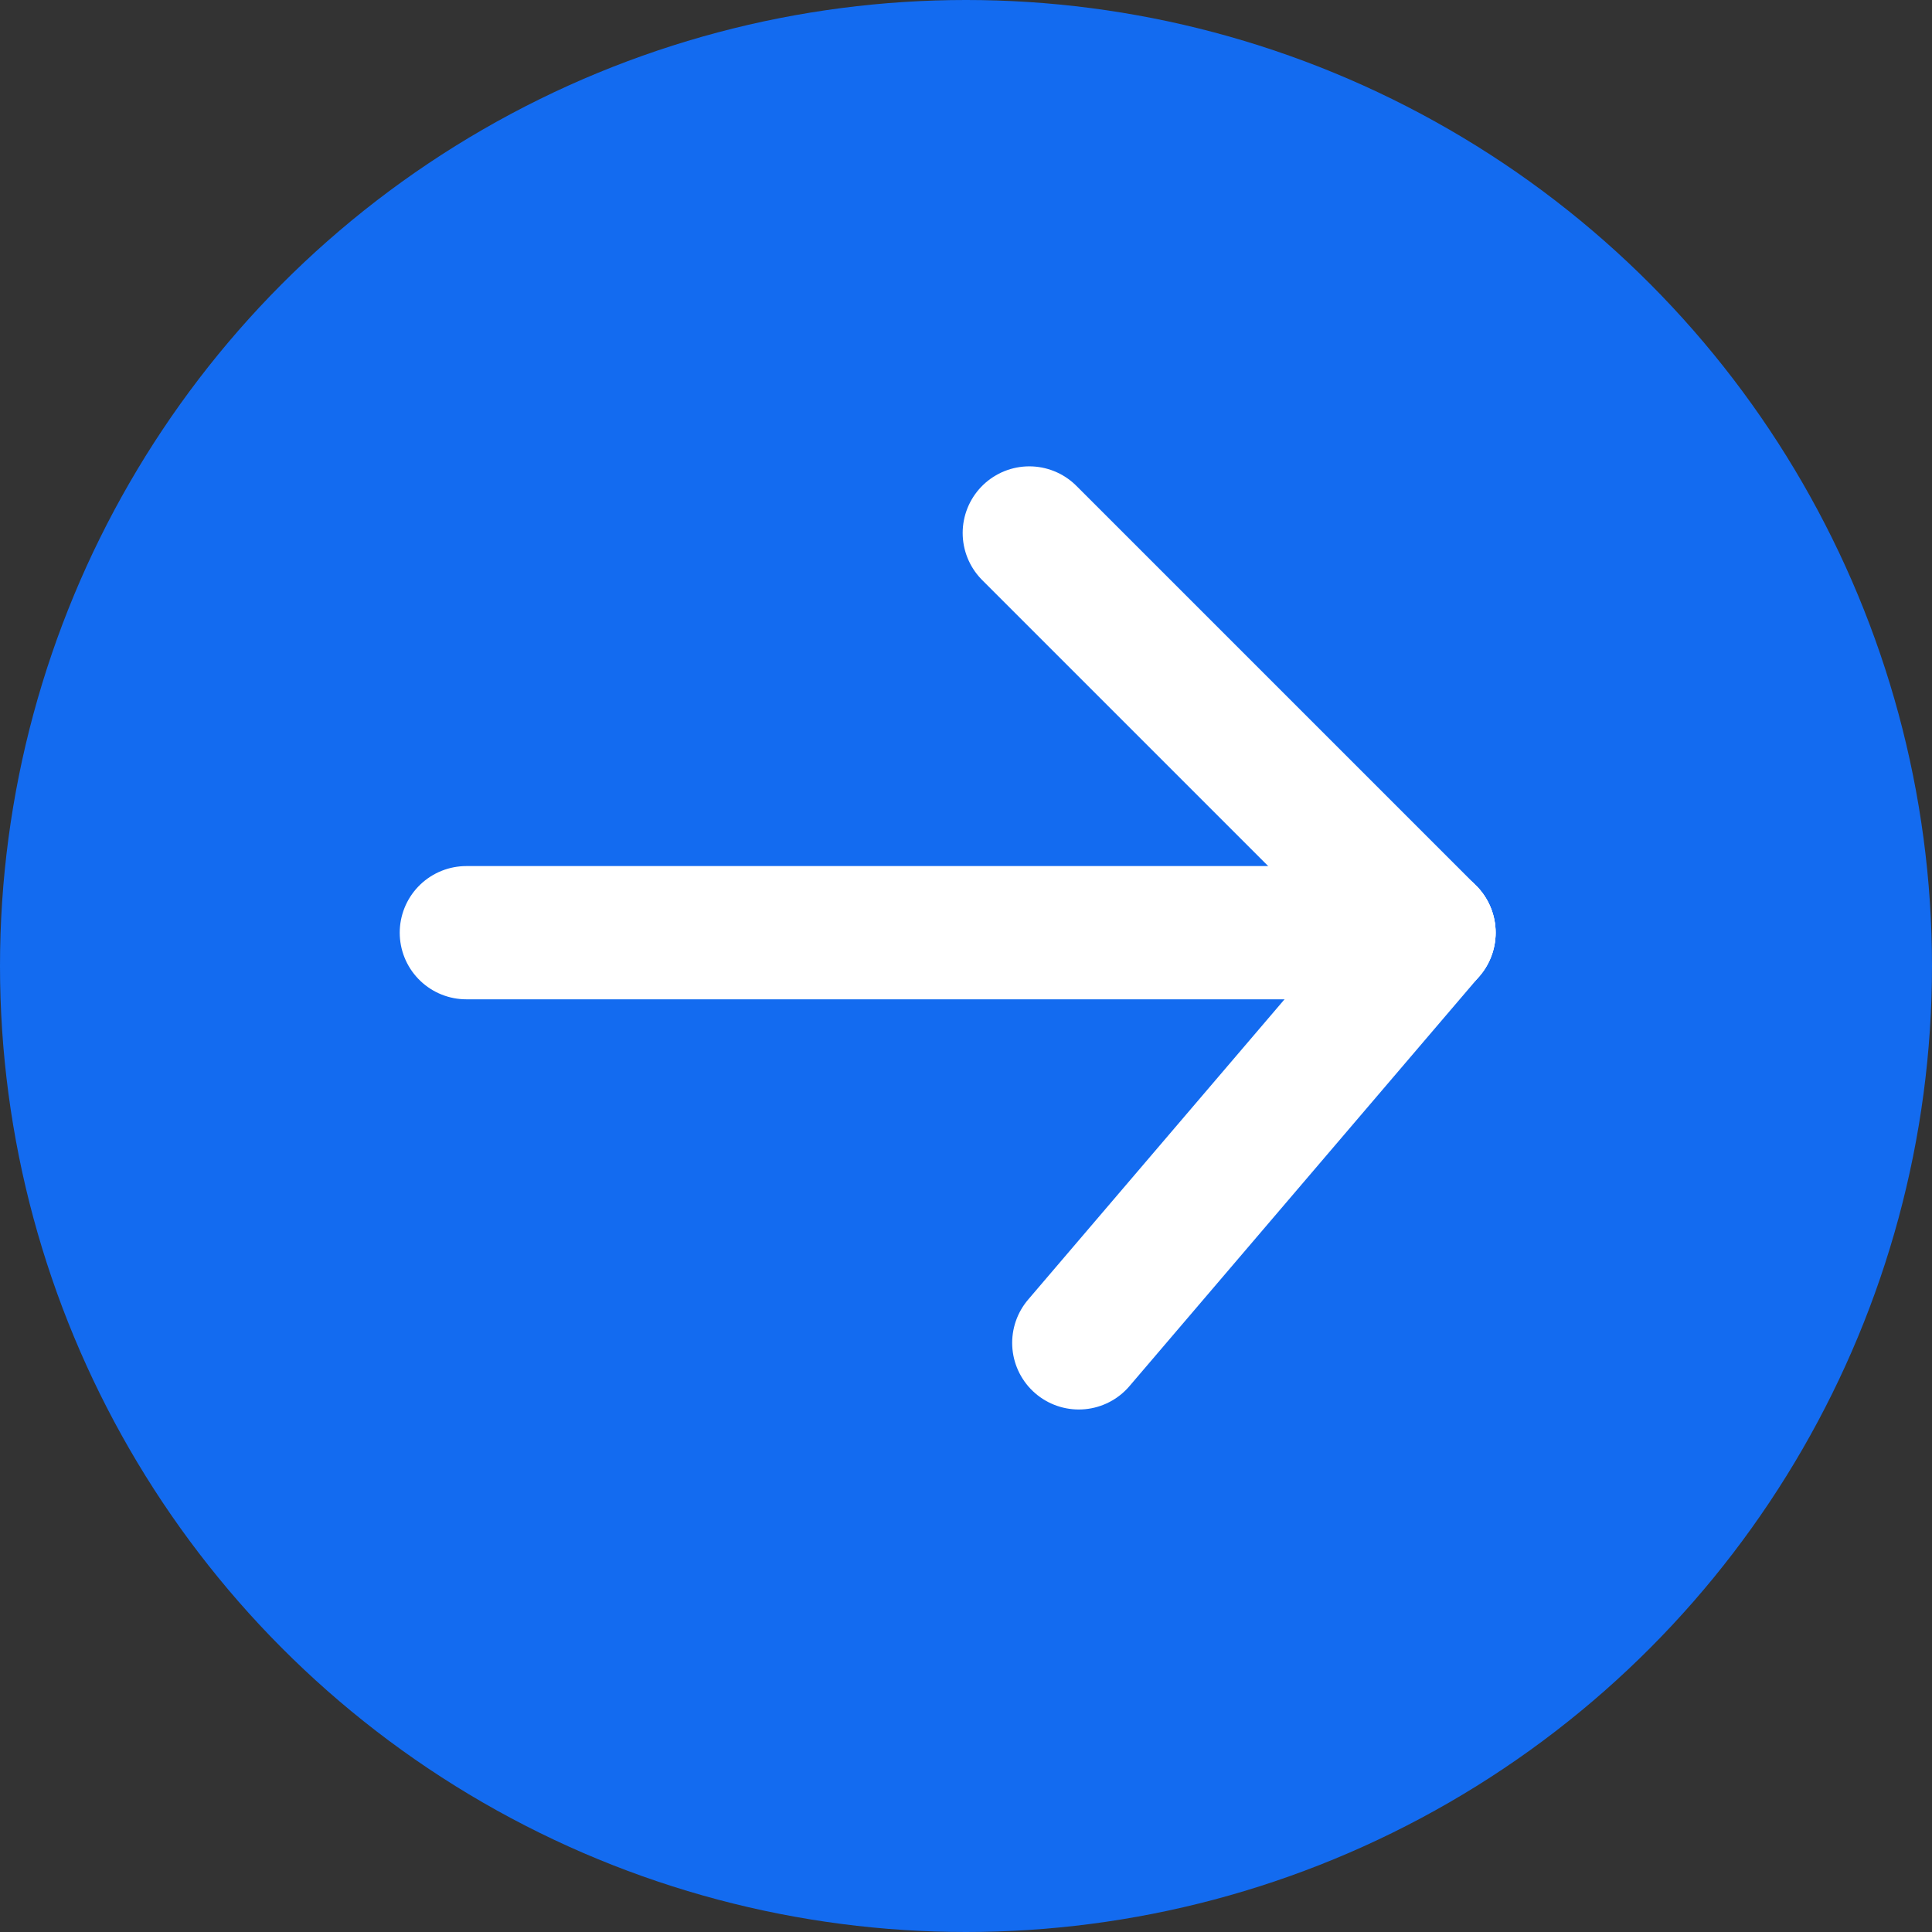 <svg xmlns="http://www.w3.org/2000/svg" width="29" height="29" viewBox="0 0 29 29">
  <rect x="0" y="0" width="29" height="29" fill="#333333" stroke="none"/>
  <g id="Group_2830" data-name="Group 2830" transform="translate(-389 -28)">
    <circle id="Ellipse_41" data-name="Ellipse 41" cx="14.5" cy="14.5" r="14.5" transform="translate(389 28)" fill="#136bf0"/>
    <g id="Group_2829" data-name="Group 2829" transform="translate(-400.55 -340)">
      <line id="Line_1" data-name="Line 1" x1="14.45" transform="translate(796.55 382)" fill="none" stroke="#fff" stroke-linecap="round" stroke-width="2"/>
      <line id="Line_2" data-name="Line 2" x2="6" y2="6" transform="translate(805 376)" fill="none" stroke="#fff" stroke-linecap="round" stroke-width="2"/>
      <line id="Line_3" data-name="Line 3" y1="6.157" x2="5.257" transform="translate(805.743 382)" fill="none" stroke="#fff" stroke-linecap="round" stroke-width="2"/>
    </g>
  </g>
</svg>
